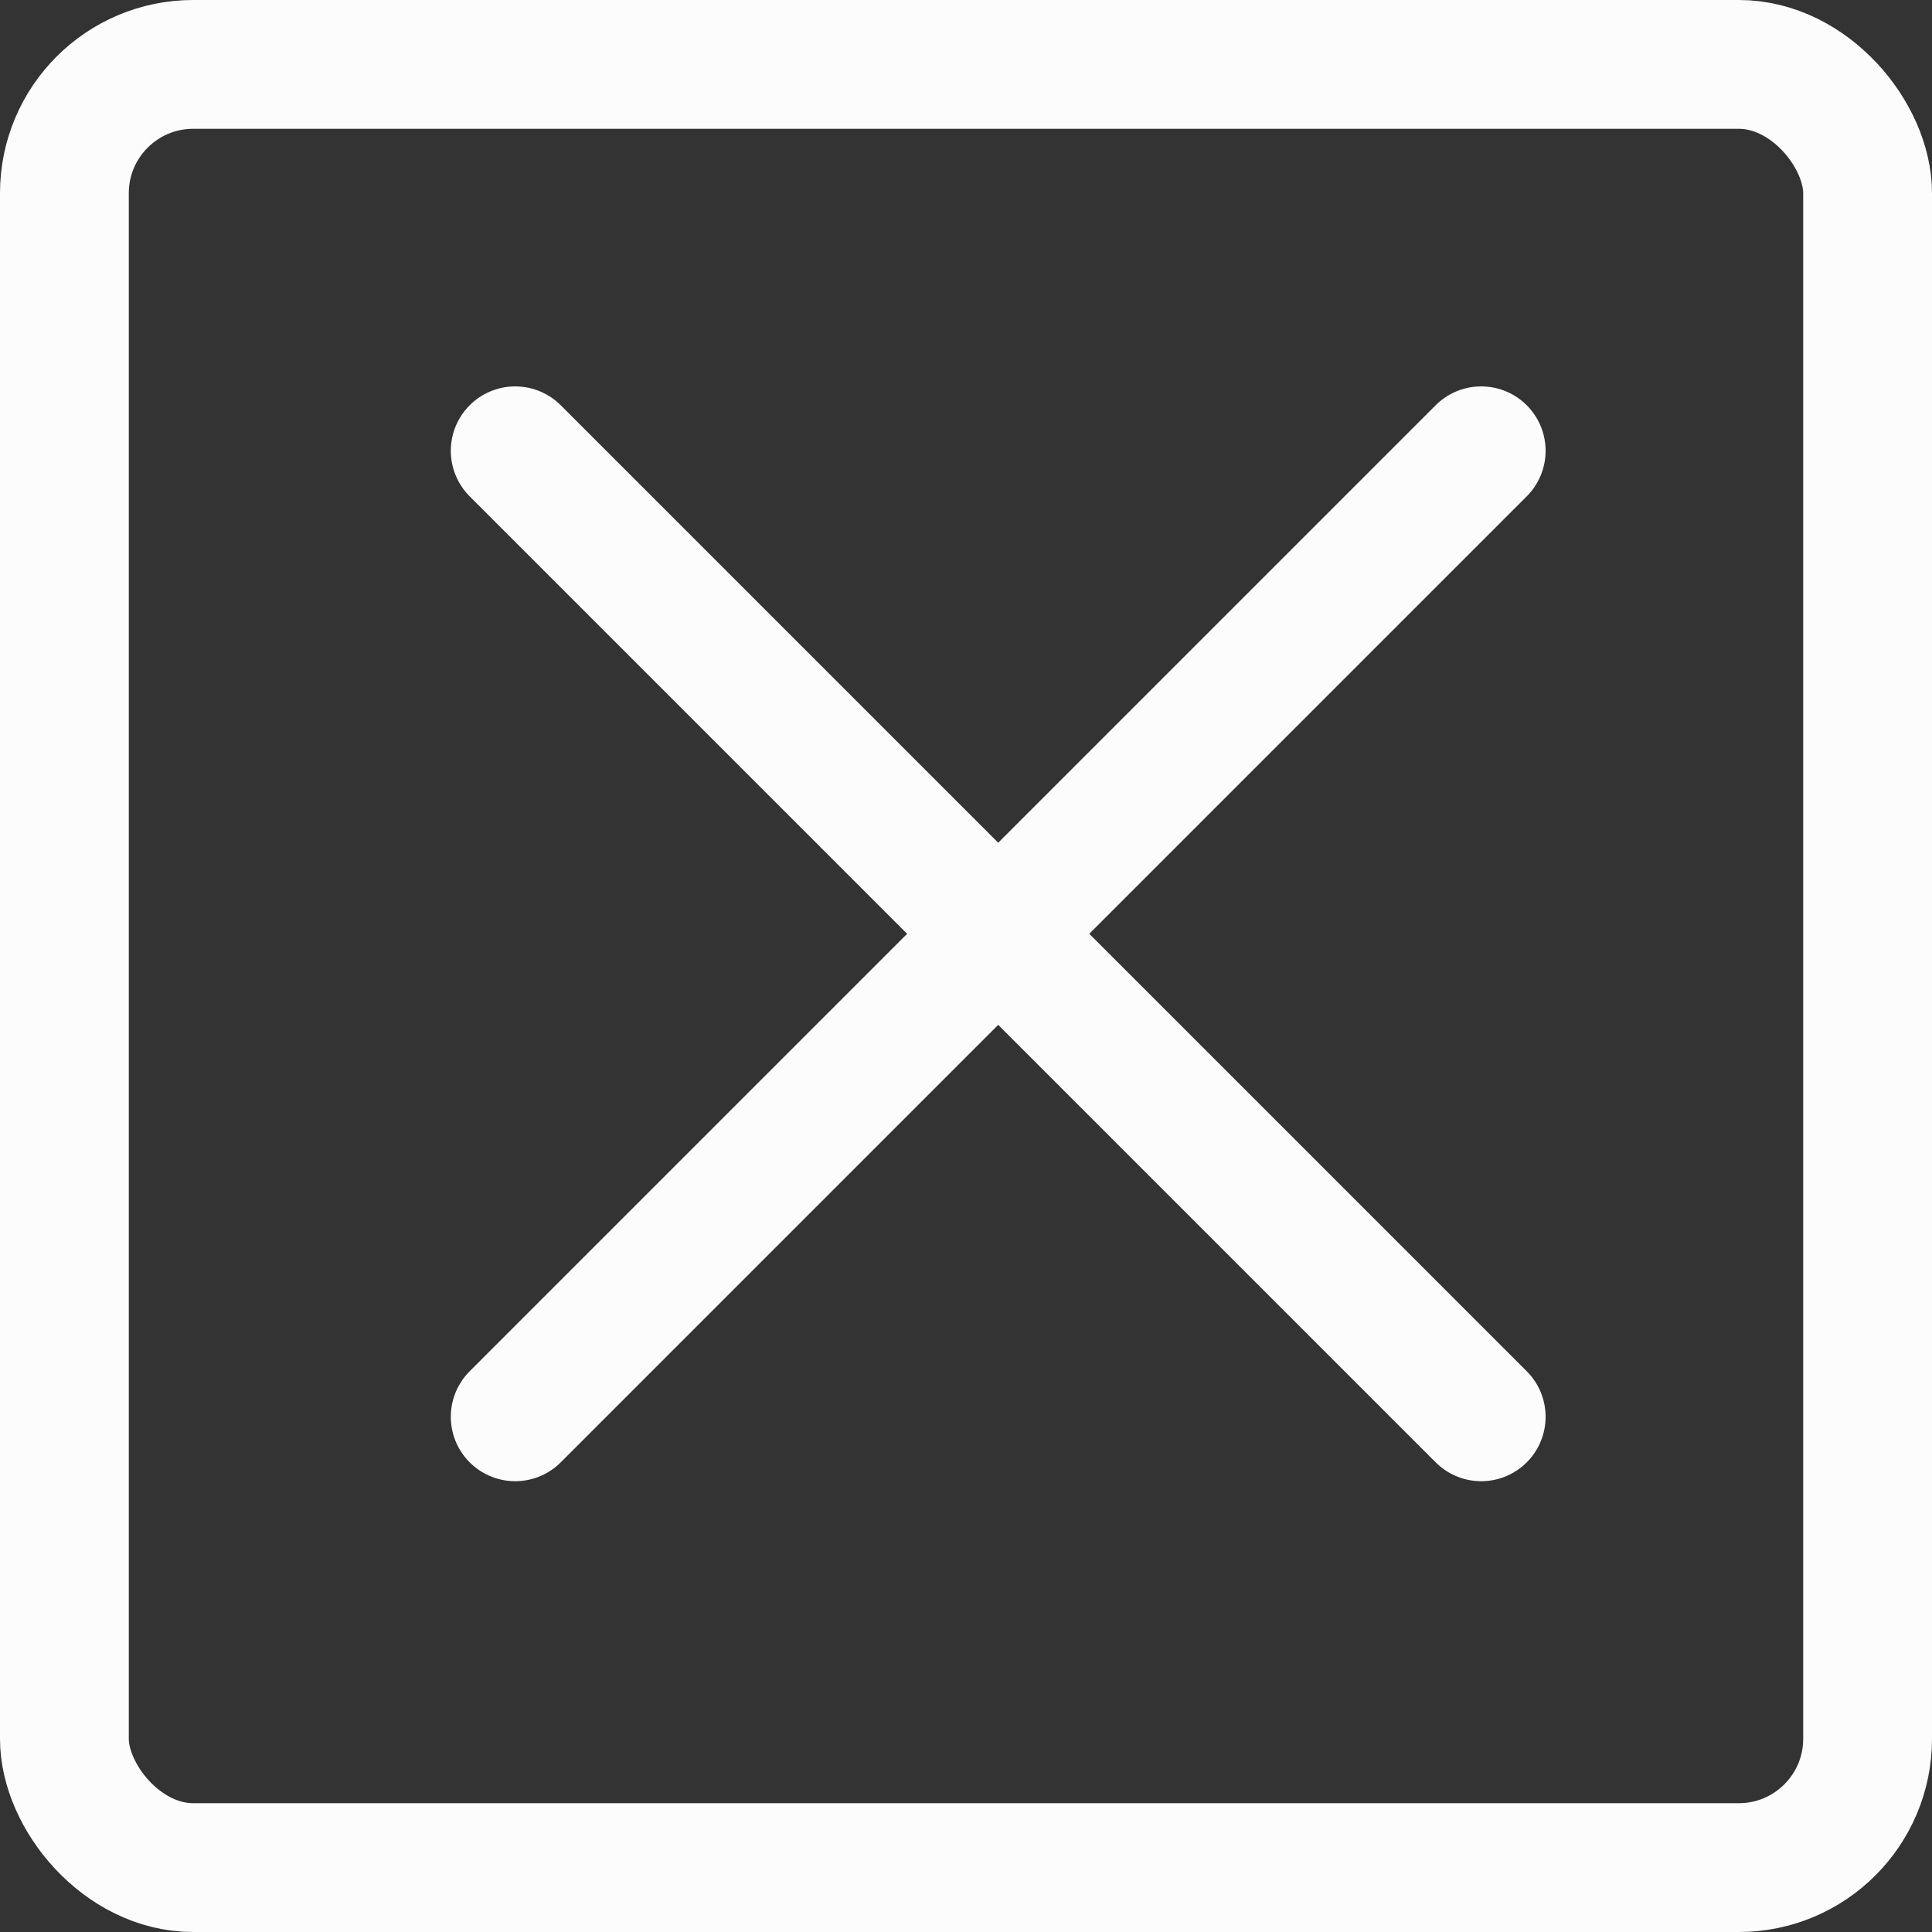 <svg width="30" height="30" viewBox="0 0 30 30" fill="none" xmlns="http://www.w3.org/2000/svg">
<rect x="0" y="0" width="30" height="30" fill="#333333" stroke="none"/>
<path d="M8 7L23 22" stroke="#FCFCFC" stroke-width="2" stroke-linecap="round"/>
<path d="M8 22L23 7" stroke="#FCFCFC" stroke-width="2" stroke-linecap="round"/>
<rect x="1" y="1" width="28" height="28" rx="2" stroke="#FCFCFC" stroke-width="2"/>
</svg>

